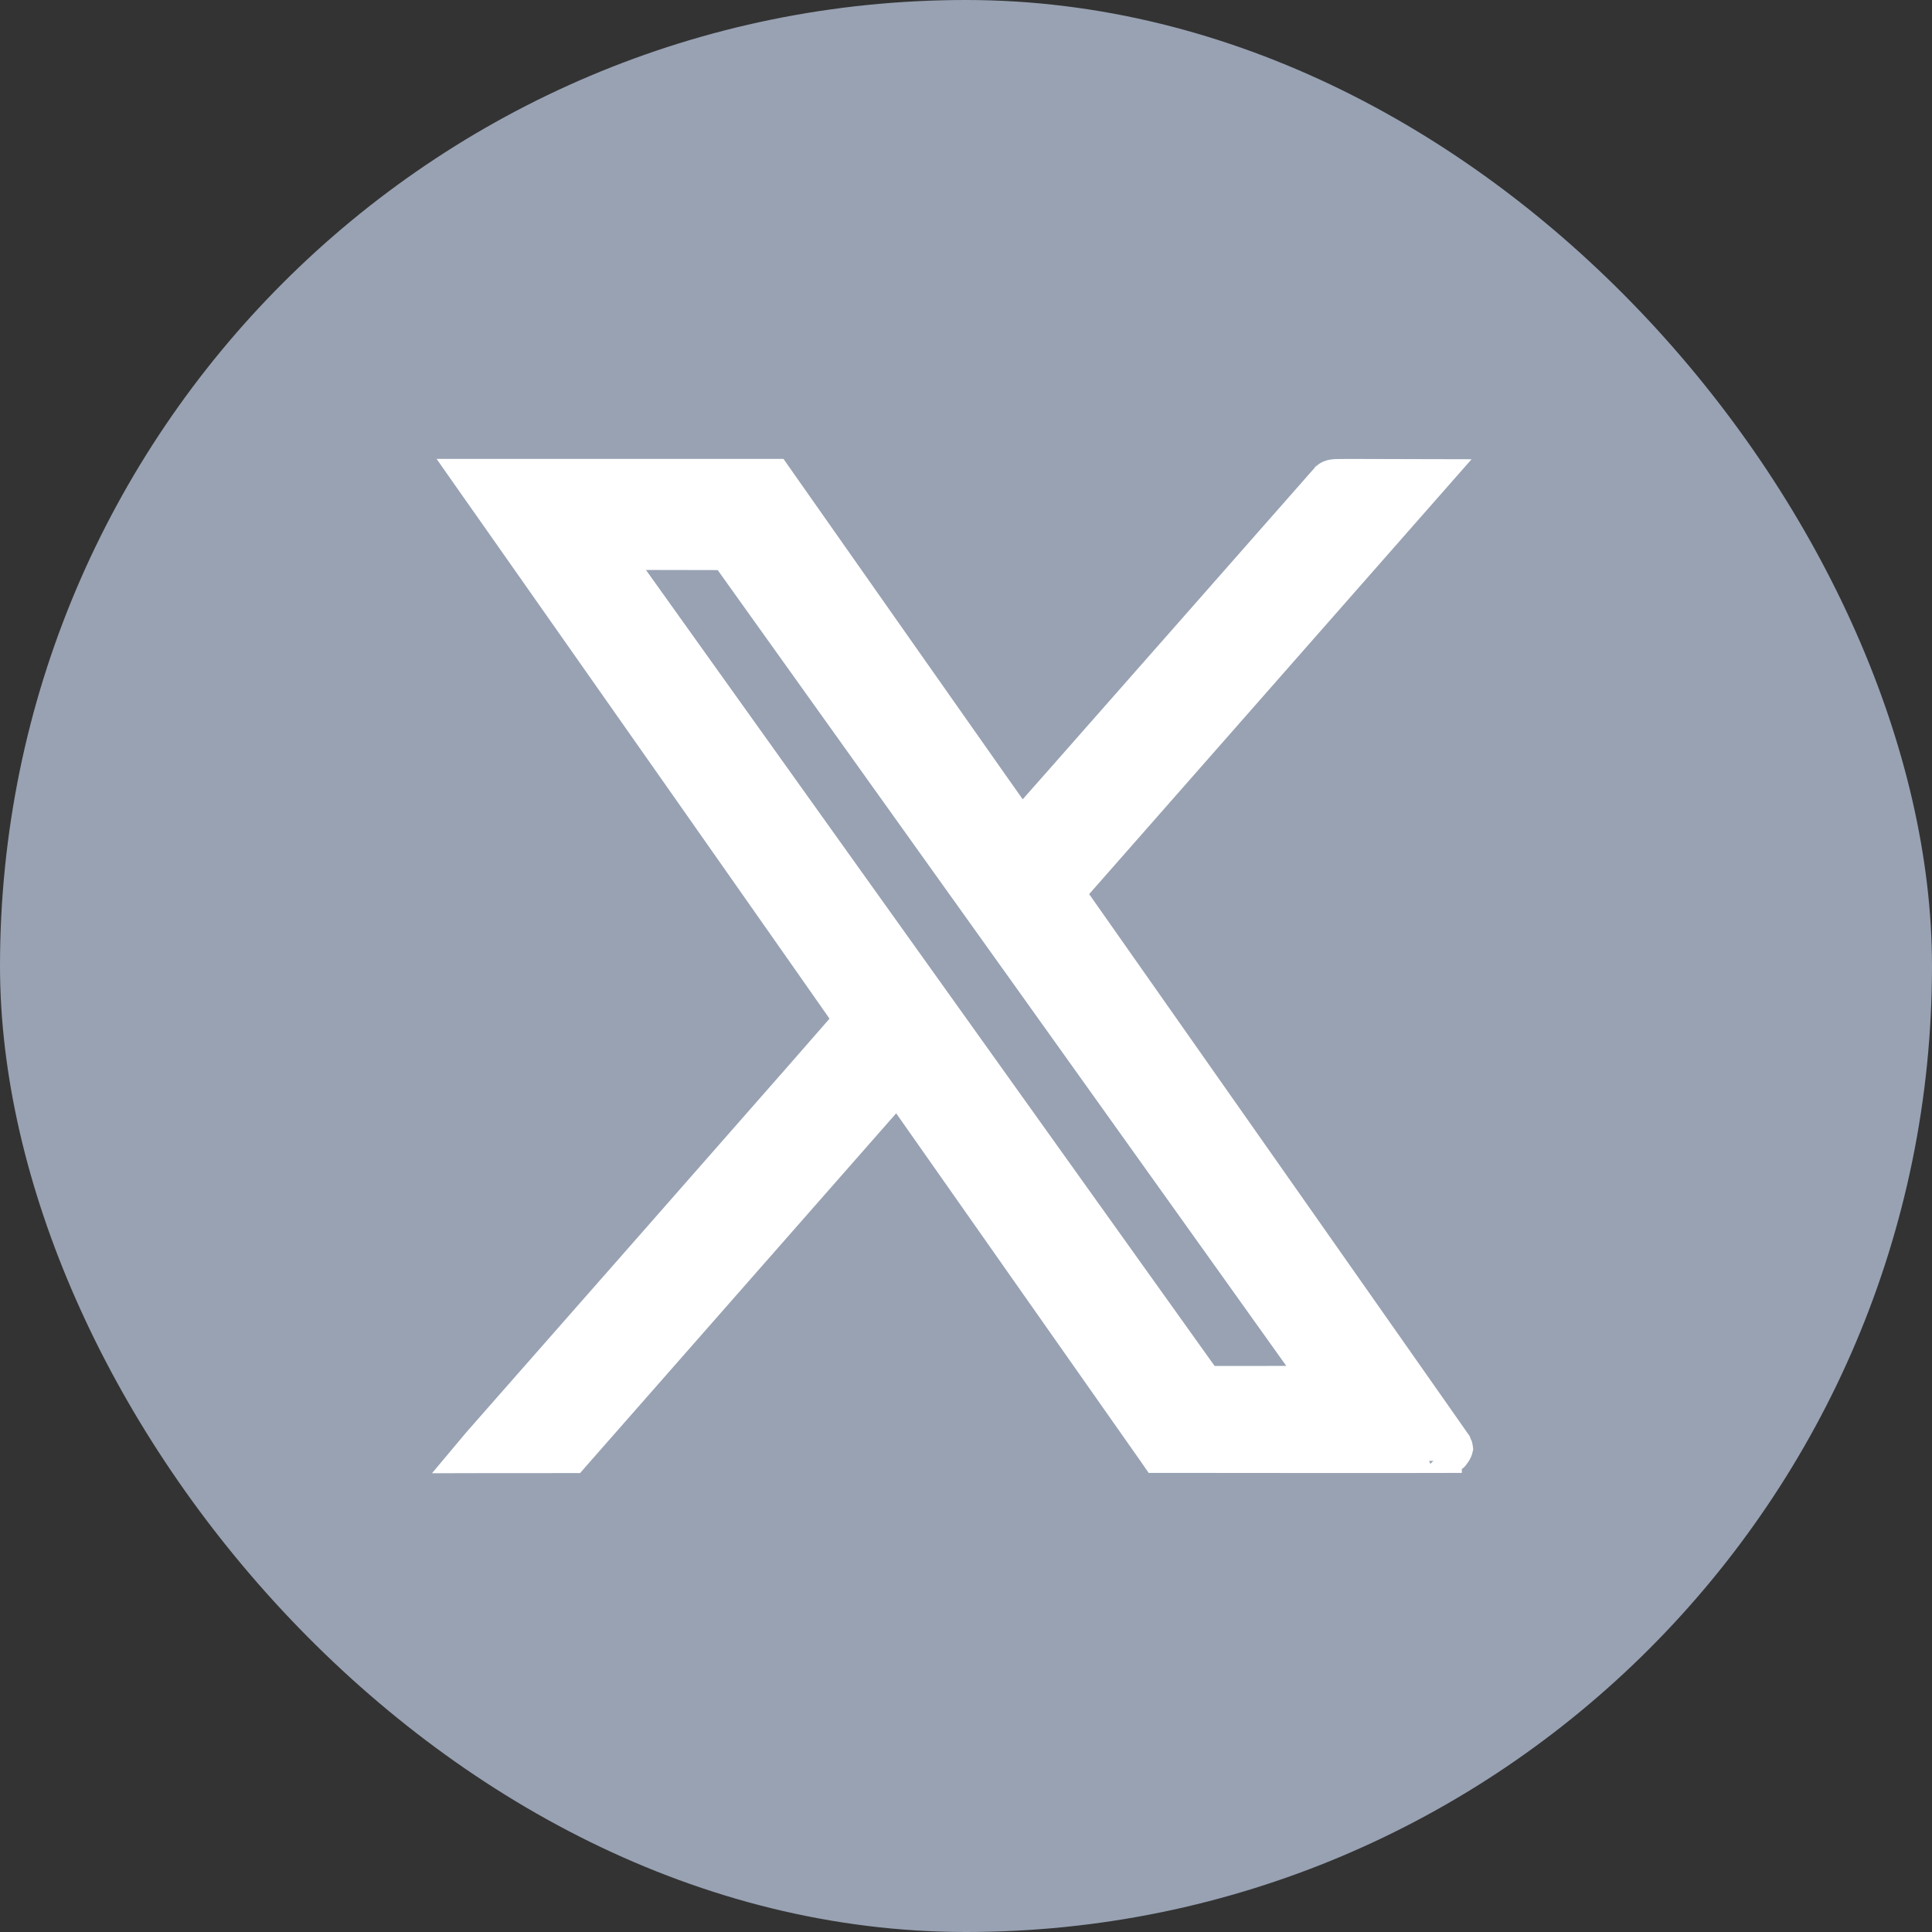 <svg width="33" height="33" viewBox="0 0 33 33" fill="none" xmlns="http://www.w3.org/2000/svg">
<rect x="0" y="0" width="33" height="33" fill="#333333" stroke="none"/>
<rect width="33" height="33" rx="16.5" fill="#98A2B3"/>
<path d="M12.687 21.686L15.325 18.684C15.34 18.704 15.355 18.727 15.372 18.75L15.856 19.439C16.263 20.019 16.823 20.815 17.436 21.689L19.667 24.864L19.728 24.952L19.835 24.952L22.293 24.954C22.968 24.955 23.583 24.955 24.028 24.954C24.251 24.954 24.432 24.954 24.557 24.953L24.701 24.953L24.741 24.952L24.754 24.952L24.763 24.952L24.763 24.951C24.765 24.951 24.771 24.951 24.778 24.95L24.778 24.95C24.781 24.95 24.792 24.948 24.805 24.945C24.813 24.942 24.836 24.933 24.85 24.926C24.878 24.907 24.942 24.82 24.956 24.746C24.952 24.703 24.935 24.654 24.931 24.647L24.926 24.638L24.922 24.632L24.92 24.628L24.915 24.622L24.902 24.603L24.851 24.53L24.656 24.251C24.486 24.009 24.241 23.66 23.939 23.229C23.335 22.367 22.501 21.18 21.584 19.874L18.342 15.258L21.308 11.885L24.381 8.39L24.681 8.049L24.227 8.048L23.503 8.046C23.15 8.045 22.966 8.044 22.869 8.046C22.823 8.047 22.785 8.048 22.755 8.053C22.739 8.055 22.714 8.06 22.686 8.072C22.653 8.087 22.631 8.106 22.621 8.116L22.621 8.116C22.617 8.12 22.614 8.123 22.613 8.123L22.611 8.126L22.609 8.128L22.605 8.133L22.593 8.146L22.55 8.194L22.392 8.374L21.817 9.027C21.333 9.577 20.667 10.333 19.938 11.162L20.093 11.298L19.938 11.162C19.208 11.992 18.544 12.746 18.062 13.292C17.821 13.565 17.625 13.787 17.49 13.939C17.476 13.955 17.463 13.97 17.45 13.984C17.444 13.975 17.437 13.965 17.43 13.955C17.321 13.801 17.164 13.578 16.97 13.303C16.583 12.754 16.05 11.996 15.465 11.162L13.336 8.131L13.275 8.044H13.168H10.709H8.25H7.853L8.081 8.369L8.431 8.866L8.431 8.866L11.649 13.448C12.438 14.572 13.156 15.594 13.676 16.337C13.936 16.708 14.147 17.009 14.293 17.218C14.348 17.297 14.393 17.363 14.429 17.414C14.39 17.459 14.341 17.516 14.281 17.584C14.12 17.77 13.886 18.037 13.597 18.367C13.019 19.027 12.221 19.936 11.344 20.933L11.499 21.069L11.344 20.933C9.591 22.927 8.142 24.574 8.128 24.591L8.128 24.591L8.106 24.617L7.821 24.957L8.264 24.956L8.993 24.956L9.721 24.955L9.815 24.955L9.876 24.885L12.687 21.686ZM24.578 24.86C24.578 24.86 24.578 24.859 24.577 24.858L24.578 24.86L24.578 24.86ZM22.192 23.286L22.369 23.535C22.175 23.536 21.924 23.537 21.65 23.537H20.64L15.557 16.422C14.142 14.442 12.855 12.641 11.922 11.334L10.815 9.784L10.633 9.529C10.8 9.529 11.033 9.529 11.351 9.53L12.365 9.532L17.451 16.648C18.866 18.629 20.153 20.43 21.086 21.737C21.552 22.39 21.93 22.919 22.192 23.286Z" fill="white" stroke="white" stroke-width="0.412"/>
</svg>

